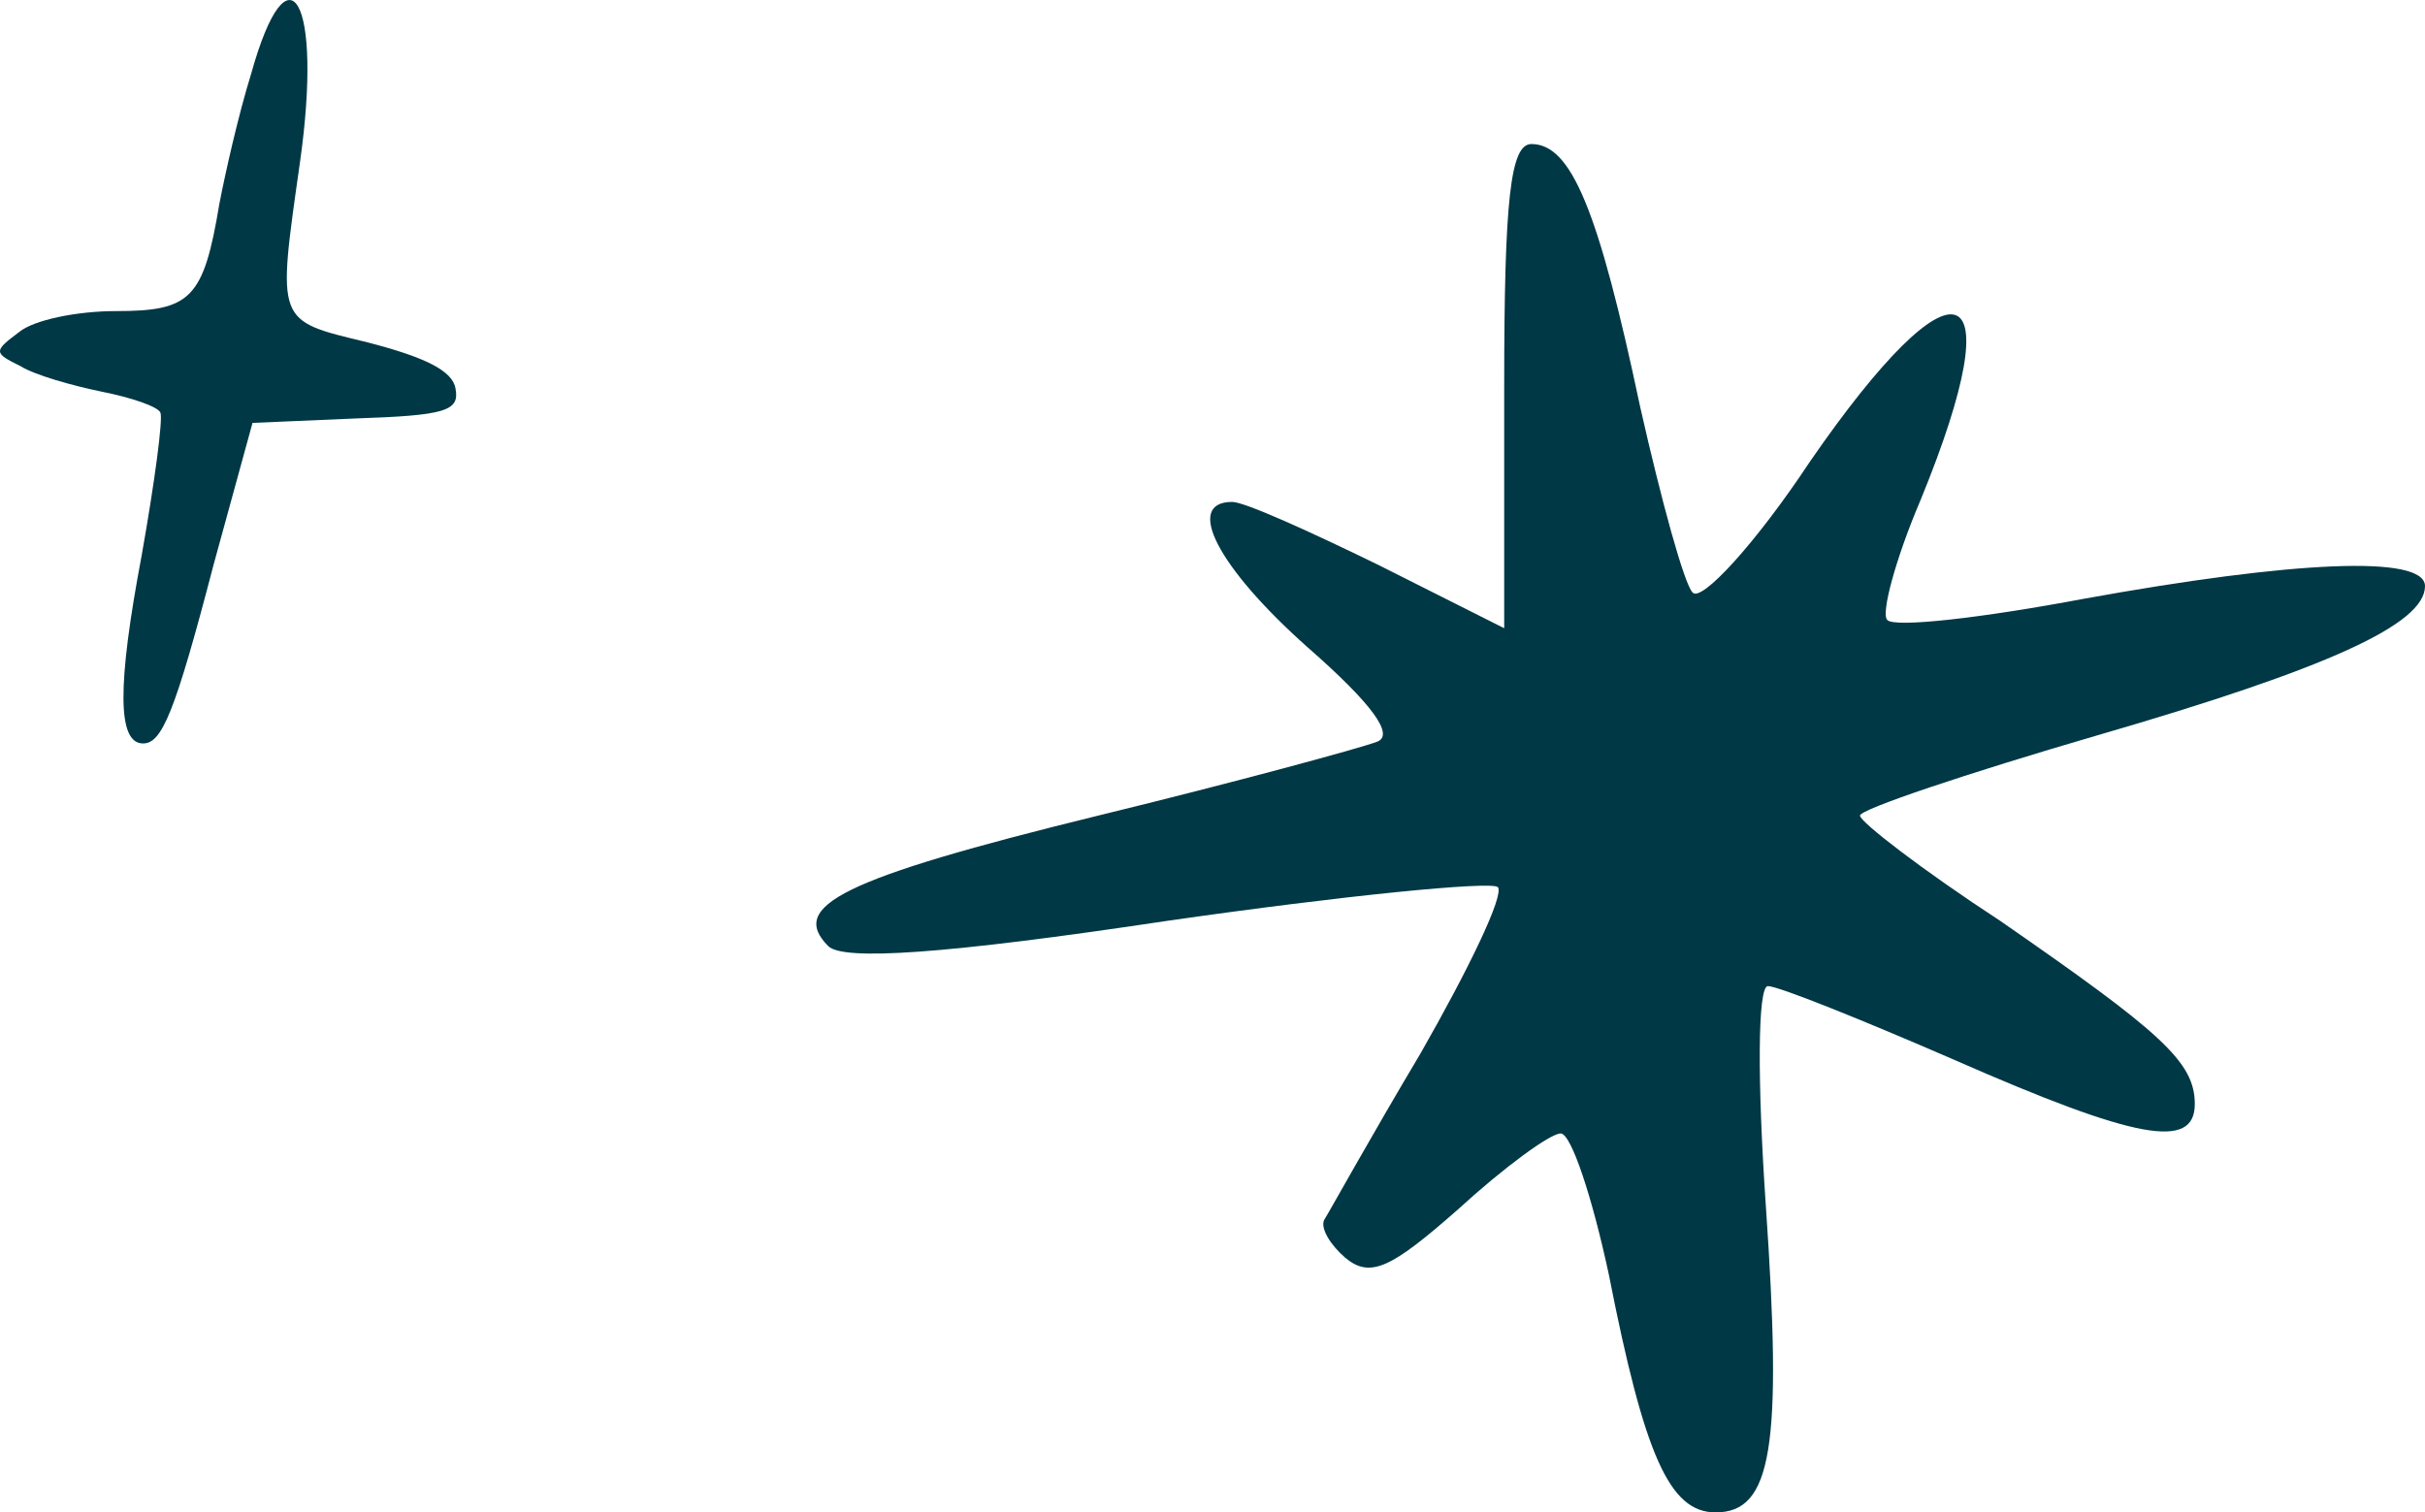 <svg width="101" height="63" viewBox="0 0 101 63" fill="none" xmlns="http://www.w3.org/2000/svg">
<path d="M62.649 16.085V26.169L57.42 23.538C54.543 22.135 51.841 20.908 51.319 20.908C49.314 20.908 50.708 23.626 54.456 26.959C57.158 29.326 58.117 30.642 57.333 30.905C56.635 31.168 51.493 32.571 45.74 33.974C35.019 36.605 32.84 37.745 34.496 39.411C35.107 40.025 39.29 39.761 48.617 38.358C55.938 37.306 62.126 36.692 62.388 36.955C62.649 37.306 61.168 40.375 59.163 43.883C57.071 47.391 55.328 50.548 55.154 50.811C54.979 51.161 55.415 51.863 56.025 52.389C57.071 53.266 57.943 52.828 60.732 50.372C62.649 48.618 64.567 47.215 65.003 47.215C65.439 47.215 66.31 49.846 67.007 53.091C68.489 60.632 69.535 63 71.453 63C73.806 63 74.242 60.282 73.544 50.197C73.196 45.111 73.196 41.077 73.632 41.077C74.067 41.077 77.554 42.48 81.389 44.146C88.972 47.478 91.412 47.917 91.412 45.988C91.412 44.234 90.018 43.006 83.306 38.358C80.082 36.254 77.467 34.237 77.467 33.974C77.467 33.711 81.912 32.22 87.316 30.642C96.991 27.835 101 25.994 101 24.415C101 23.1 95.509 23.363 86.793 24.942C82.609 25.731 78.861 26.169 78.6 25.819C78.338 25.555 78.948 23.275 79.994 20.82C83.916 11.261 81.476 10.385 75.375 19.241C73.109 22.662 70.842 25.117 70.494 24.678C70.145 24.328 69.186 20.82 68.315 16.962C66.572 8.718 65.439 6 63.782 6C62.911 6 62.649 8.28 62.649 16.085Z" fill="#003845"/>
<path d="M10.457 3.084C9.917 4.823 9.377 7.245 9.137 8.487C8.478 12.462 7.938 12.959 4.82 12.959C3.201 12.959 1.402 13.331 0.802 13.828C-0.277 14.635 -0.277 14.697 0.862 15.256C1.462 15.629 3.021 16.064 4.22 16.312C5.479 16.561 6.559 16.933 6.679 17.182C6.799 17.43 6.439 20.101 5.899 23.144C4.88 28.547 4.88 30.969 5.959 30.969C6.739 30.969 7.278 29.727 8.898 23.516L10.517 17.616L14.834 17.43C18.552 17.306 19.152 17.12 18.972 16.188C18.852 15.443 17.712 14.884 15.314 14.263C11.476 13.331 11.536 13.518 12.495 6.748C13.455 -0.021 12.016 -2.505 10.457 3.084Z" fill="#003845"/>
</svg>
